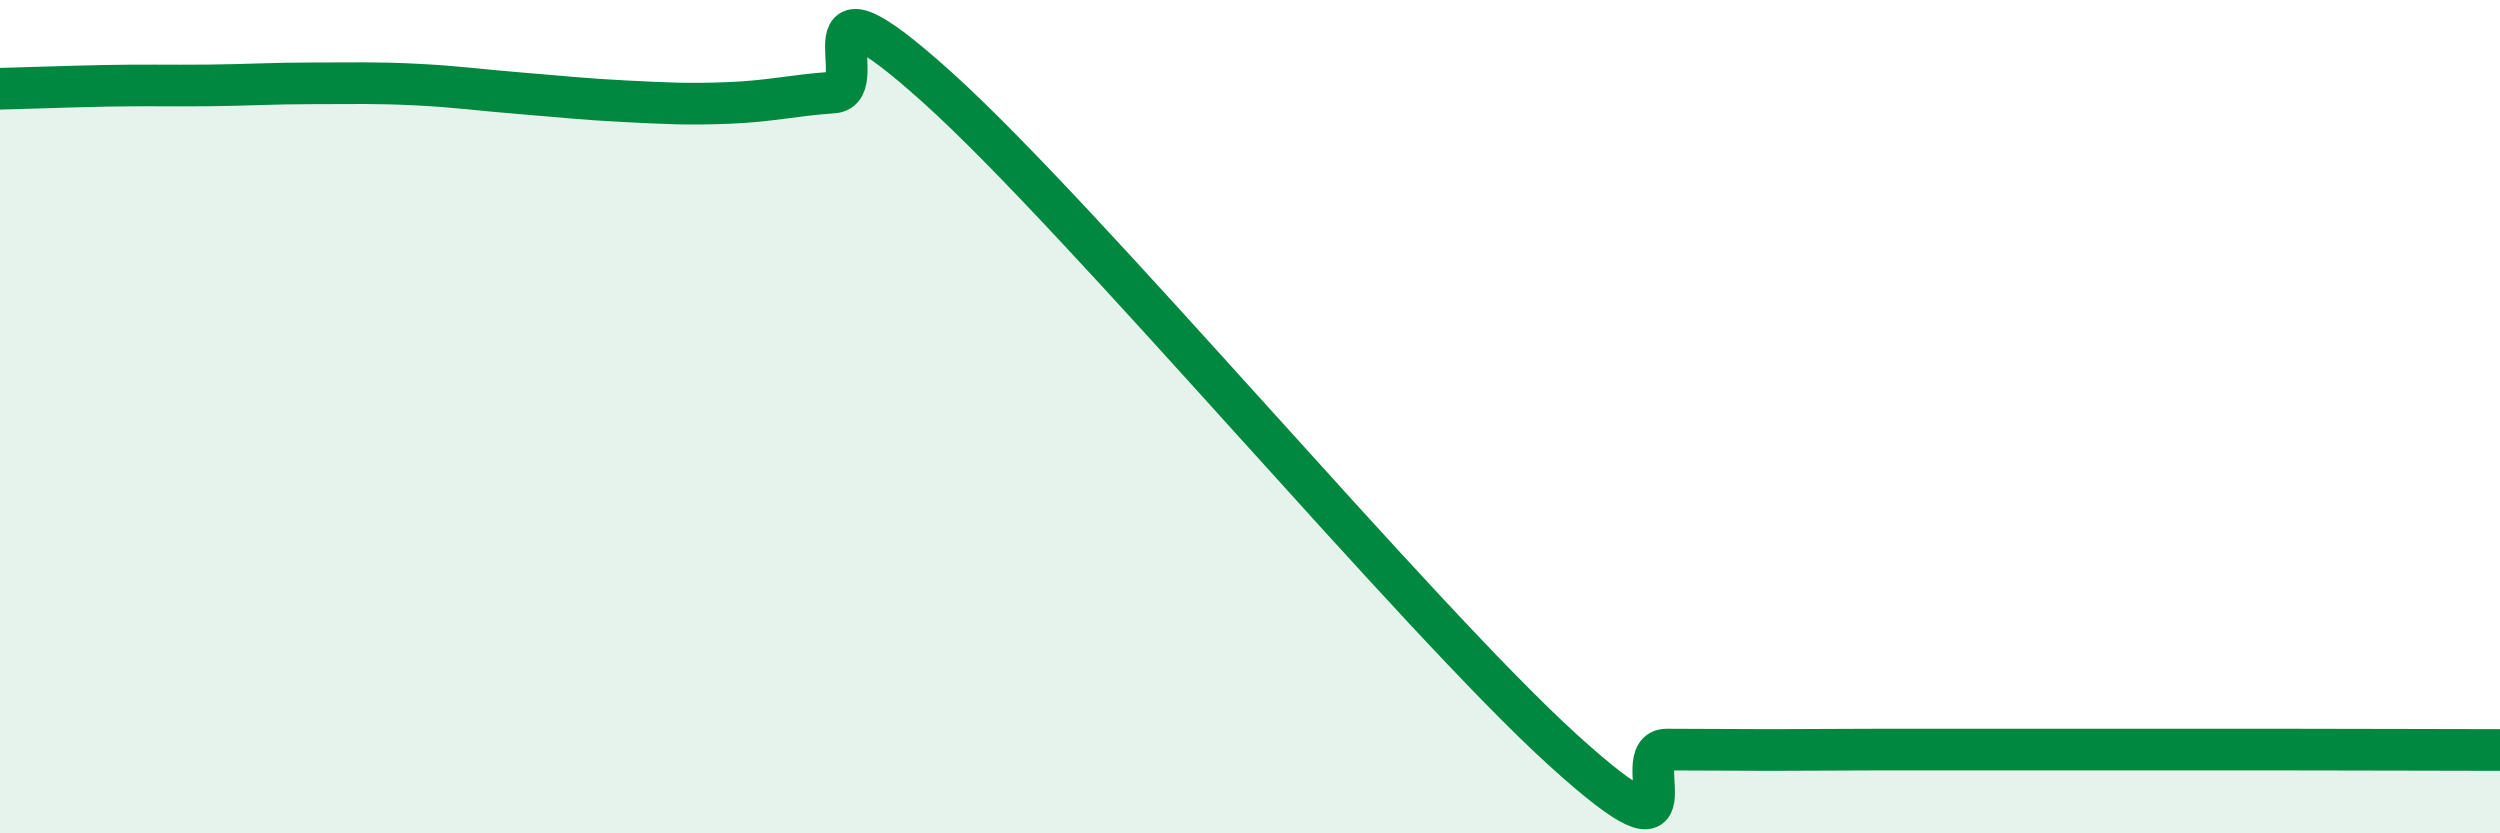 
    <svg width="60" height="20" viewBox="0 0 60 20" xmlns="http://www.w3.org/2000/svg">
      <path
        d="M 0,2.13 C 0.5,2.12 1.5,2.08 2.5,2.06 C 3.5,2.04 4,2.06 5,2.05 C 6,2.04 6.5,2 7.5,2 C 8.5,2 9,1.98 10,2.03 C 11,2.08 11.5,2.16 12.5,2.24 C 13.5,2.32 14,2.38 15,2.43 C 16,2.48 16.5,2.51 17.5,2.47 C 18.5,2.43 19,2.29 20,2.22 C 21,2.15 19,-1.05 22.5,2.1 C 26,5.25 34,14.81 37.5,17.99 C 41,21.17 39,17.99 40,17.99 C 41,17.99 41.5,18 42.5,18 C 43.5,18 44,17.99 45,17.99 C 46,17.99 46.5,17.99 47.5,17.99 C 48.5,17.99 49,17.99 50,17.99 C 51,17.99 51.5,17.99 52.5,17.99 C 53.5,17.99 53.5,17.99 55,17.99 C 56.5,17.99 59,18 60,18L60 20L0 20Z"
        fill="#008740"
        opacity="0.1"
        stroke-linecap="round"
        stroke-linejoin="round"
      />
      <path
        d="M 0,2.13 C 0.5,2.12 1.5,2.08 2.5,2.06 C 3.5,2.04 4,2.06 5,2.05 C 6,2.04 6.5,2 7.5,2 C 8.5,2 9,1.98 10,2.03 C 11,2.08 11.5,2.16 12.5,2.24 C 13.5,2.32 14,2.38 15,2.43 C 16,2.48 16.5,2.51 17.5,2.47 C 18.5,2.43 19,2.29 20,2.22 C 21,2.15 19,-1.05 22.5,2.1 C 26,5.25 34,14.81 37.5,17.99 C 41,21.17 39,17.99 40,17.99 C 41,17.99 41.5,18 42.5,18 C 43.5,18 44,17.99 45,17.99 C 46,17.99 46.5,17.99 47.5,17.99 C 48.5,17.99 49,17.99 50,17.99 C 51,17.99 51.5,17.99 52.5,17.99 C 53.5,17.99 53.5,17.99 55,17.99 C 56.5,17.99 59,18 60,18"
        stroke="#008740"
        stroke-width="1"
        fill="none"
        stroke-linecap="round"
        stroke-linejoin="round"
      />
    </svg>
  